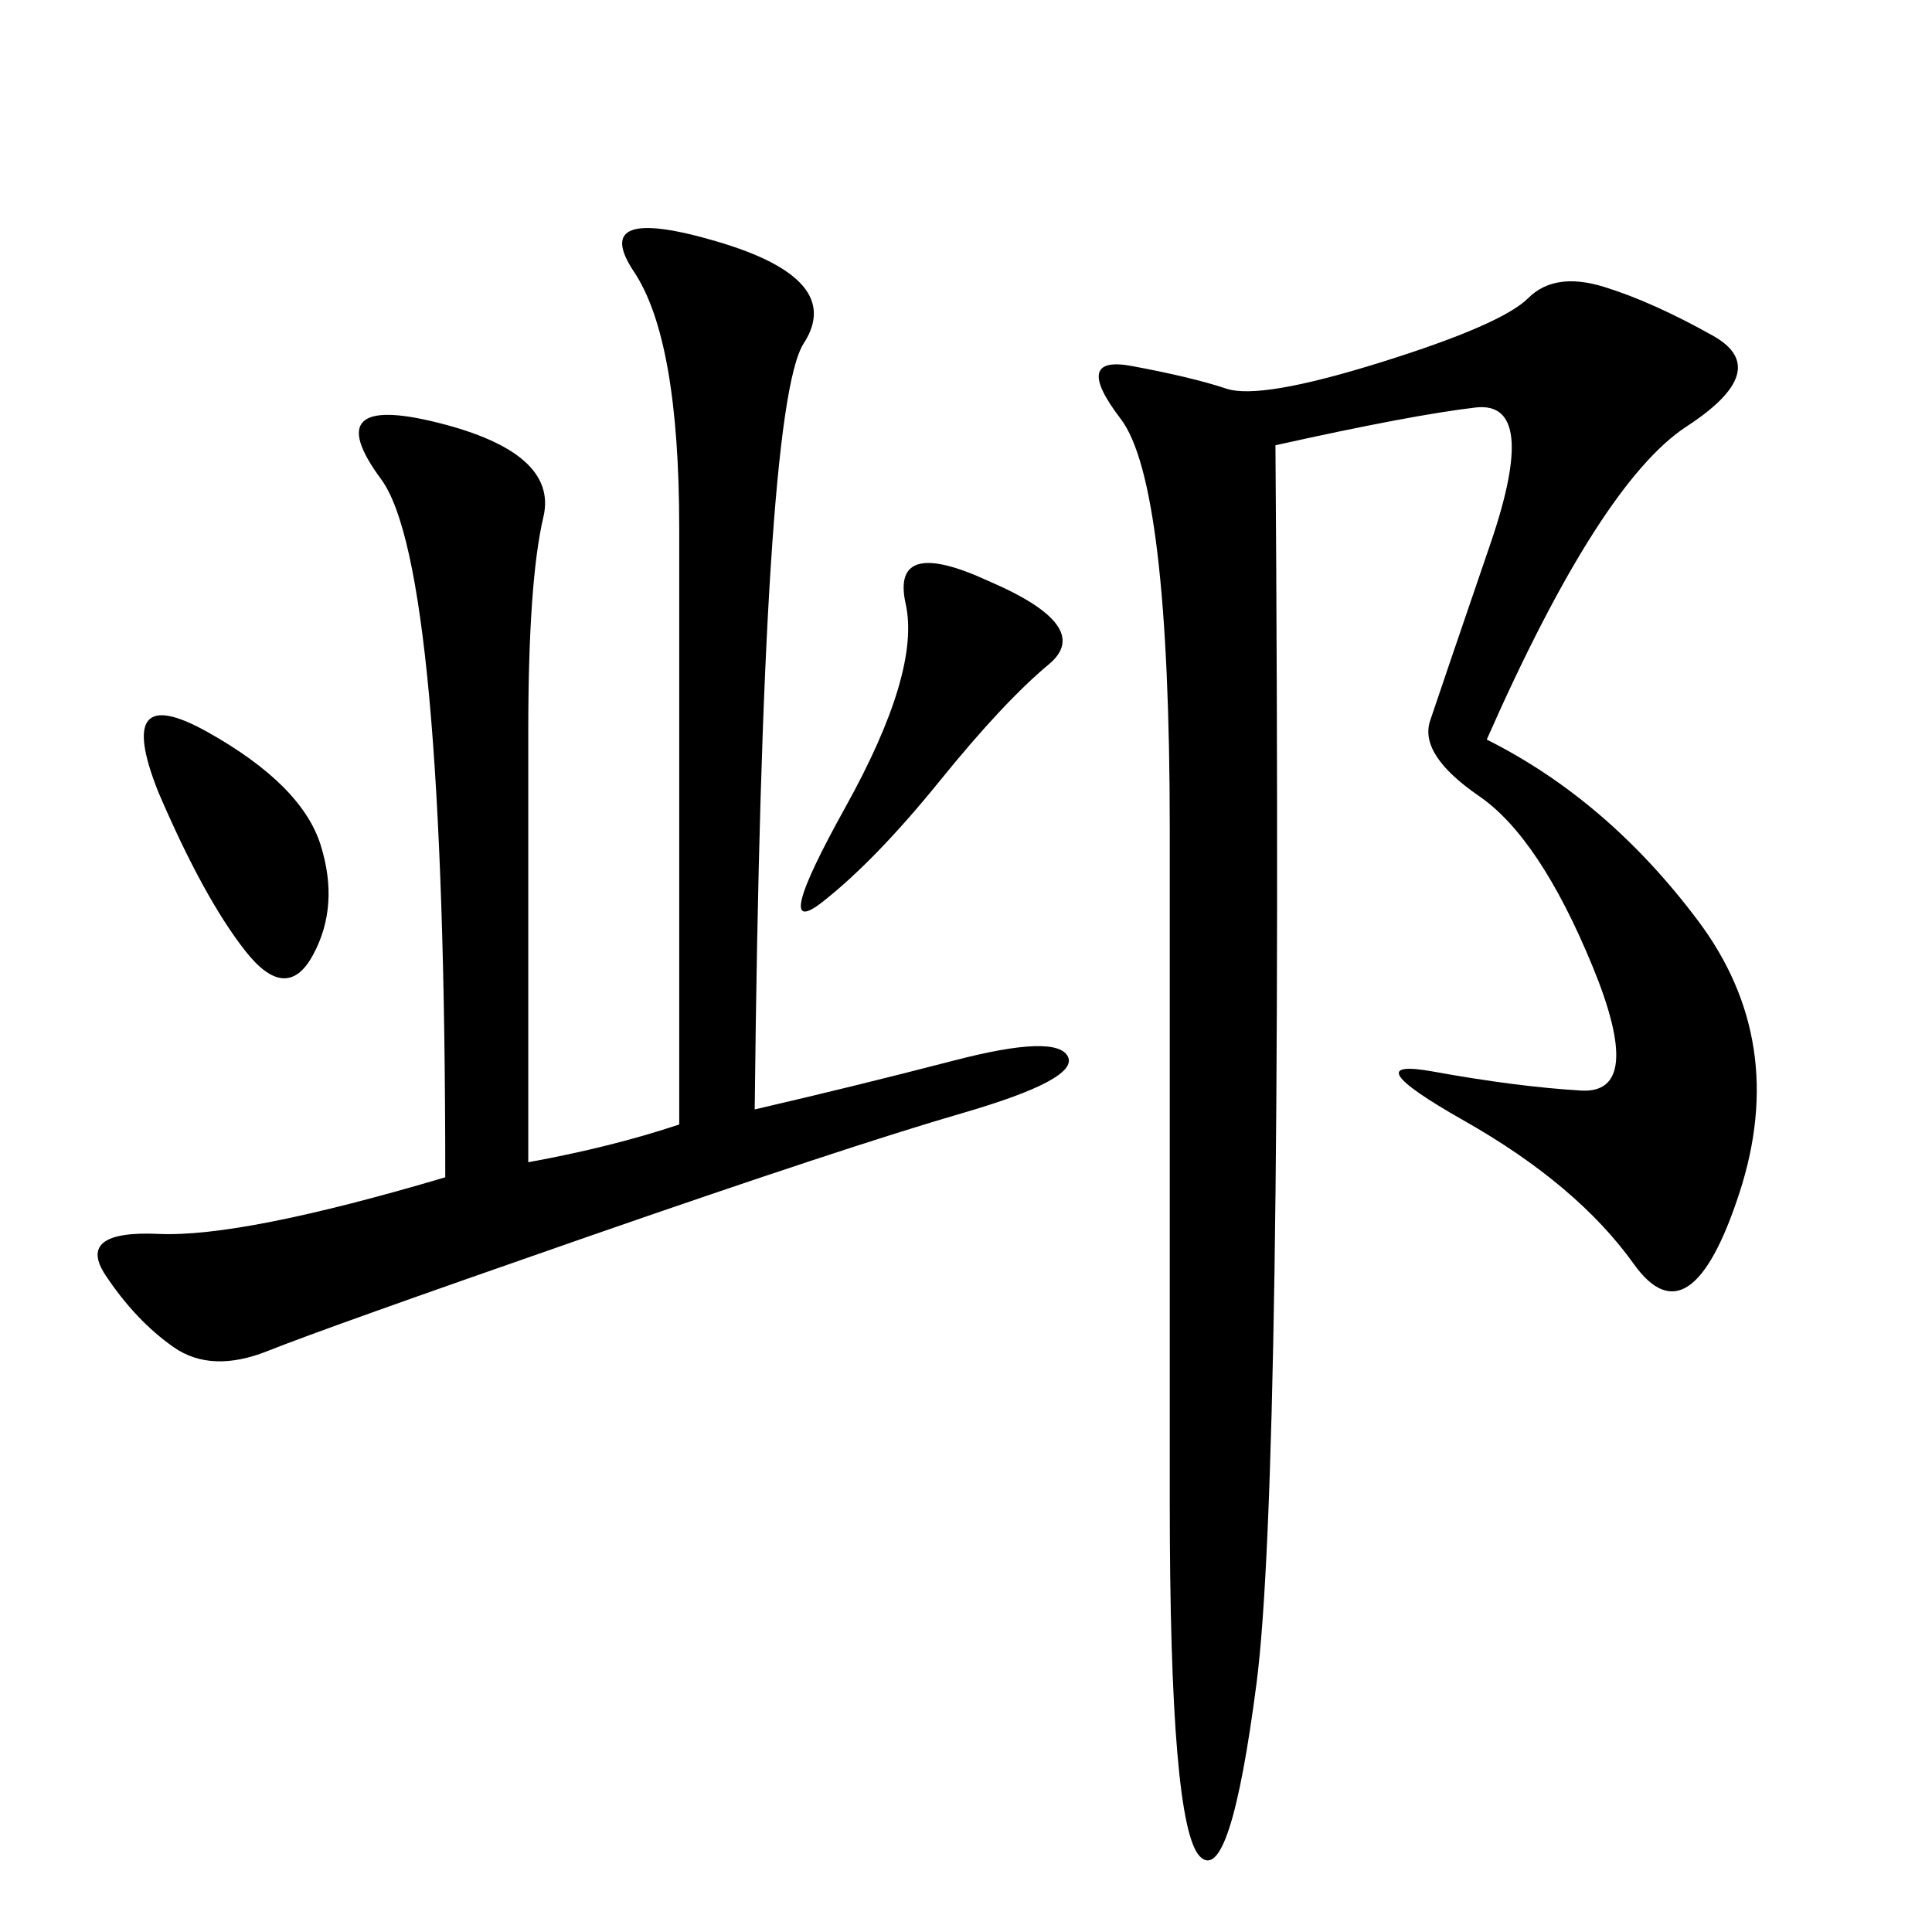 <svg xmlns="http://www.w3.org/2000/svg" xmlns:xlink="http://www.w3.org/1999/xlink" width="300" height="300"><path d="M230.86 114.84Q249.61 124.22 263.67 142.97Q277.73 161.72 270.12 185.16Q262.50 208.59 253.71 196.29Q244.92 183.98 227.34 174.02Q209.77 164.06 222.66 166.41Q235.55 168.75 245.51 169.34Q255.47 169.92 247.27 150Q239.06 130.08 229.69 123.63Q220.31 117.19 222.07 111.91Q223.83 106.64 231.45 84.38Q239.06 62.11 229.10 63.28Q219.14 64.45 198.05 69.14L198.05 69.14Q199.22 229.69 195.12 261.33Q191.02 292.97 186.33 288.28Q181.64 283.59 181.64 233.20L181.64 233.20L181.64 128.91Q181.64 75 174.02 65.04Q166.41 55.08 175.78 56.84Q185.16 58.59 190.43 60.35Q195.70 62.11 214.45 56.25Q233.20 50.39 237.30 46.29Q241.41 42.19 249.02 44.53Q256.64 46.88 266.02 52.15Q275.39 57.42 261.91 66.21Q248.44 75 230.86 114.84L230.86 114.84ZM105.47 174.61L105.47 82.03Q105.47 52.73 98.44 42.19Q91.41 31.64 111.33 37.50Q131.25 43.36 124.80 53.32Q118.36 63.28 117.19 172.27L117.19 172.27Q132.42 168.75 148.24 164.65Q164.06 160.55 165.82 164.06Q167.58 167.58 149.41 172.85Q131.25 178.13 90.82 192.19Q50.39 206.25 41.60 209.77Q32.81 213.28 26.95 209.18Q21.09 205.08 16.41 198.05Q11.72 191.02 24.61 191.60Q37.50 192.19 69.14 182.81L69.14 182.81Q69.14 87.89 59.18 74.41Q49.22 60.94 67.97 65.63Q86.72 70.31 84.38 80.27Q82.03 90.23 82.03 113.67L82.03 113.67L82.03 180.47Q94.92 178.13 105.47 174.61L105.47 174.61ZM153.52 90.23Q169.92 97.27 162.89 103.13Q155.86 108.98 145.90 121.29Q135.94 133.59 127.73 140.04Q119.53 146.48 131.25 125.39Q142.97 104.30 140.63 93.75Q138.28 83.20 153.52 90.23L153.52 90.23ZM24.61 123.05Q17.58 105.47 32.23 113.67Q46.88 121.88 49.80 131.25Q52.73 140.63 48.63 148.24Q44.53 155.86 38.09 147.66Q31.64 139.45 24.61 123.05L24.61 123.05Z"/></svg>